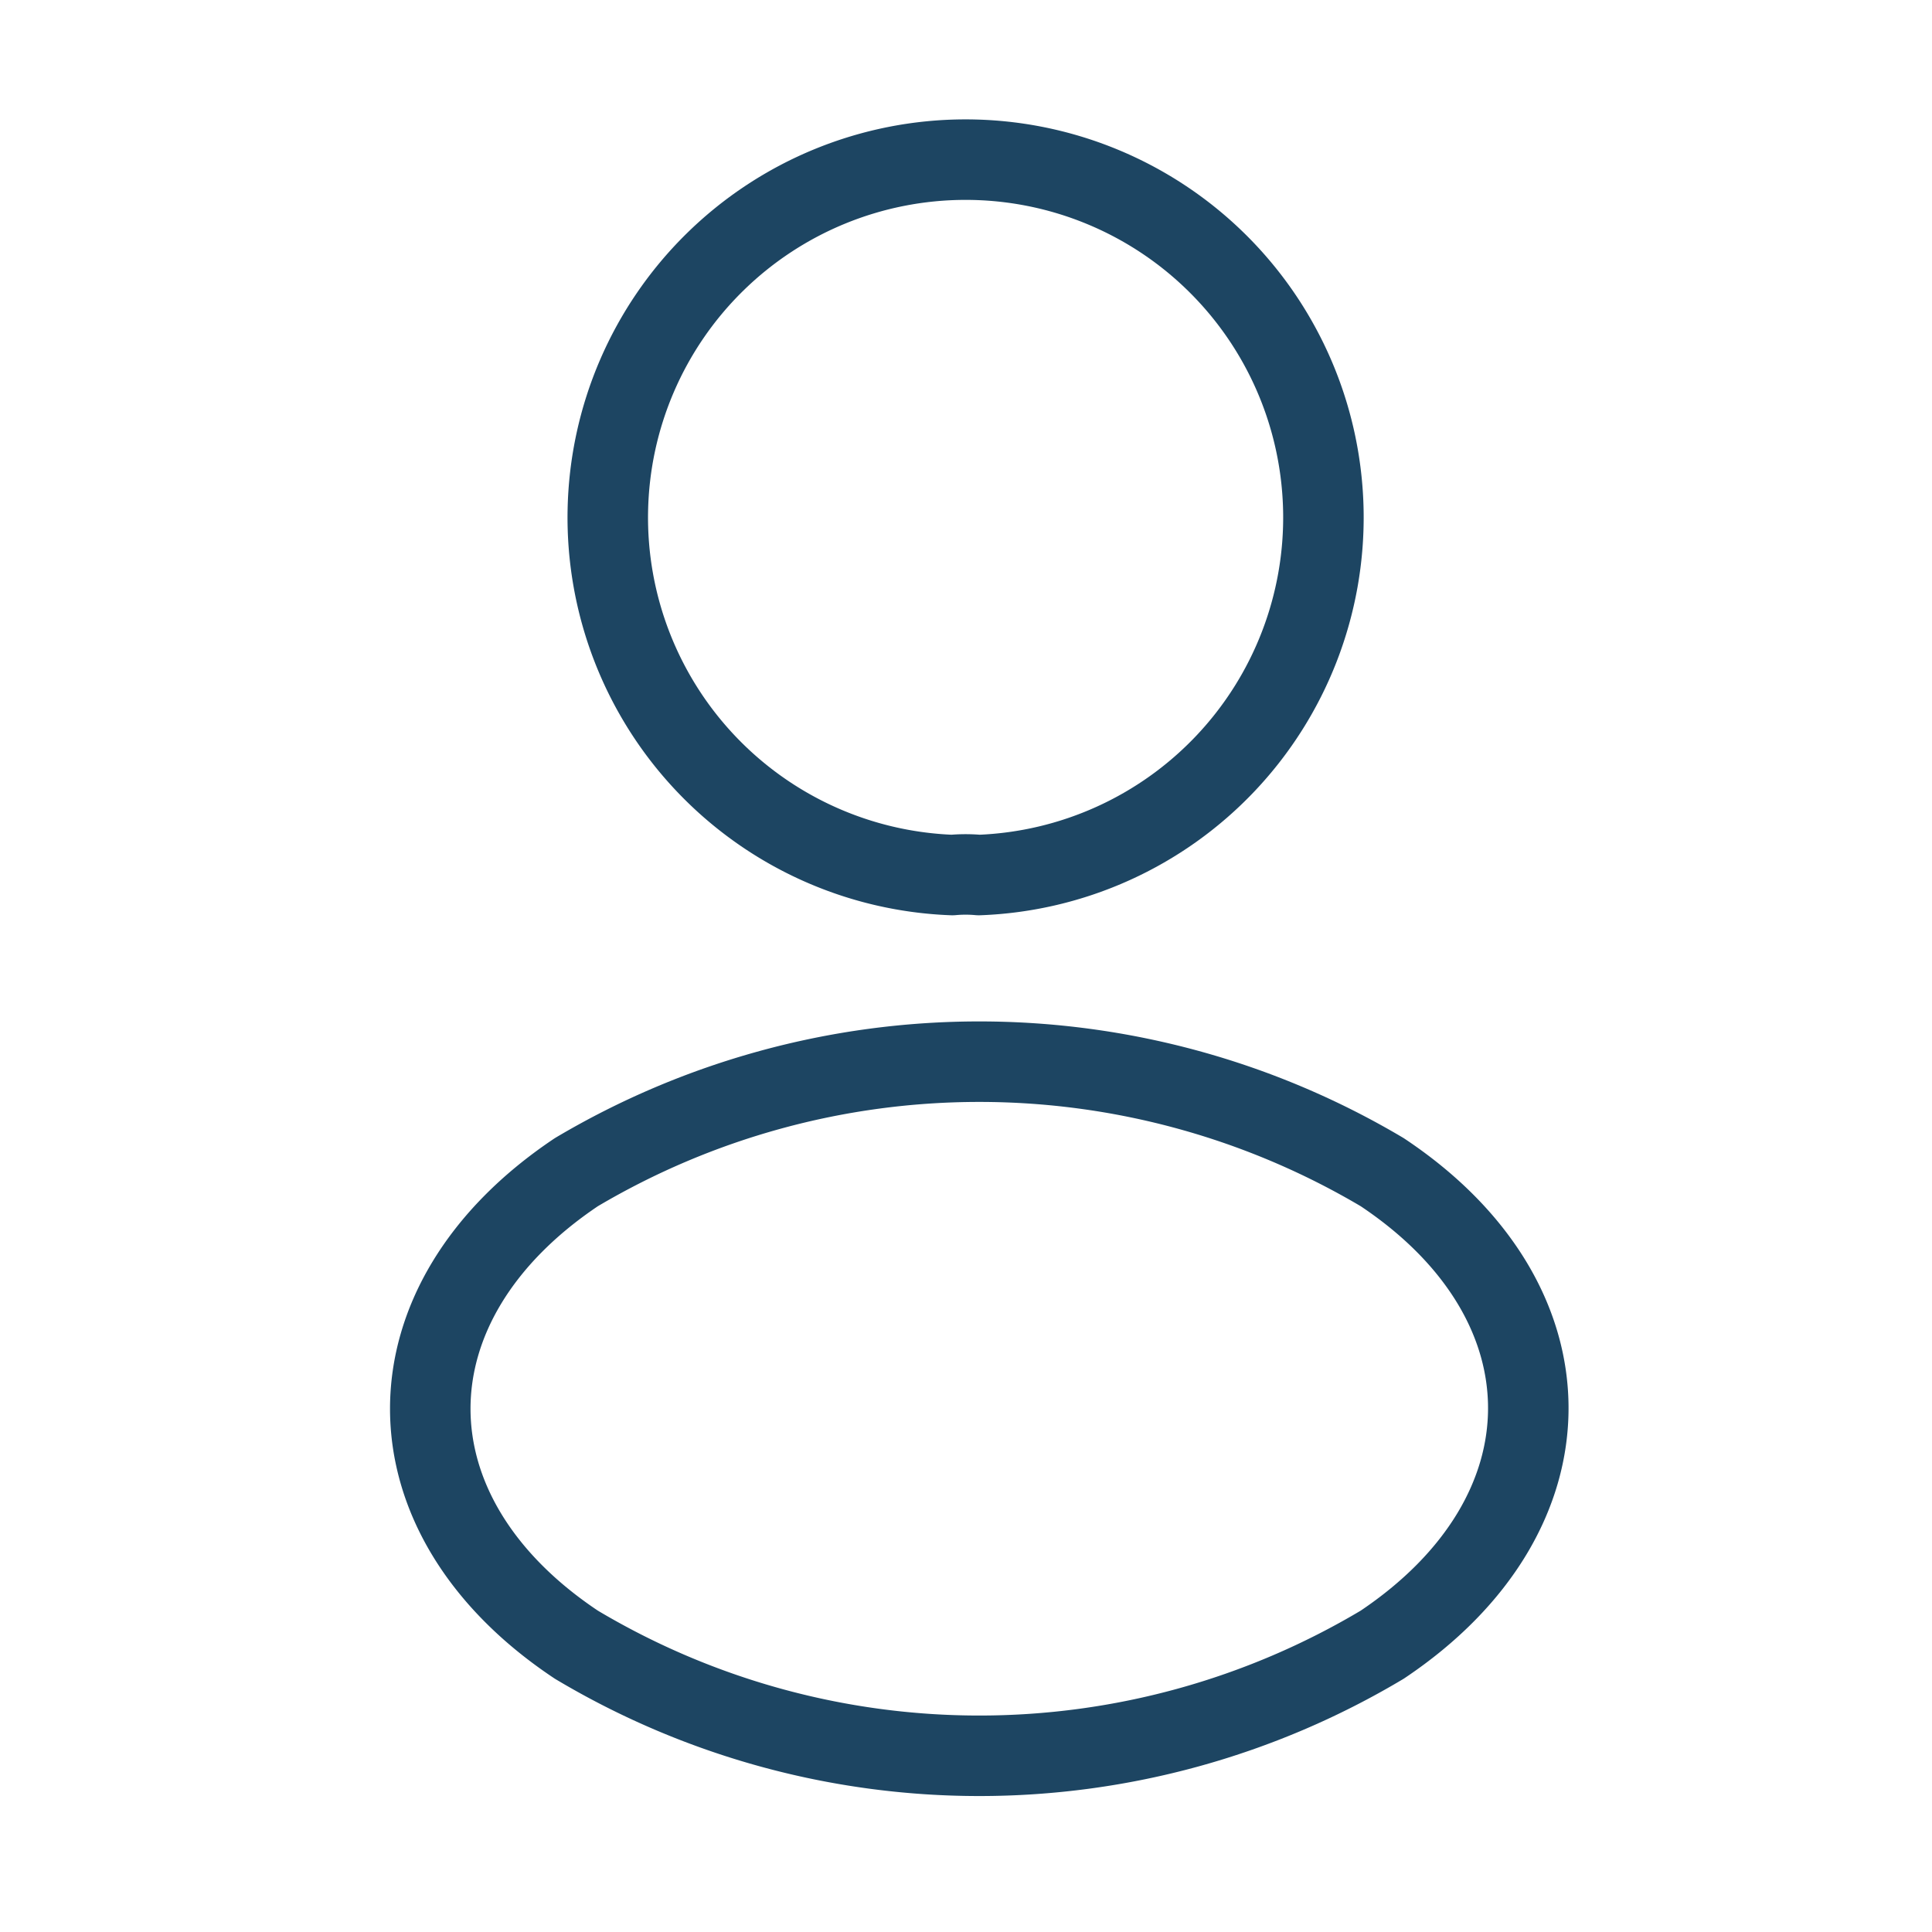 <svg xmlns="http://www.w3.org/2000/svg" width="24" height="24" viewBox="0 0 24 24">
  <g id="main_color_user" transform="translate(-108 -252)">
    <g id="profile">
      <path id="Vector" d="M4.6,8.87a1.818,1.818,0,0,0-.33,0,4.445,4.445,0,1,1,.33,0Z" transform="translate(115.56 254)" fill="none" stroke="#1d4562" stroke-linecap="round" stroke-linejoin="round" stroke-width="1"/>
      <path id="Vector-2" data-name="Vector" d="M1.815,1.373c-2.42,1.62-2.42,4.26,0,5.87a9.766,9.766,0,0,0,10.01,0c2.42-1.62,2.42-4.26,0-5.87a9.812,9.812,0,0,0-10.01,0Z" transform="translate(113.345 265.188)" fill="none" stroke="#1d4562" stroke-linecap="round" stroke-linejoin="round" stroke-width="1"/>
      <path id="Vector-3" data-name="Vector" d="M0,0H24V24H0Z" transform="translate(132 276) rotate(180)" fill="none" opacity="0"/>
    </g>
  </g>
</svg>
